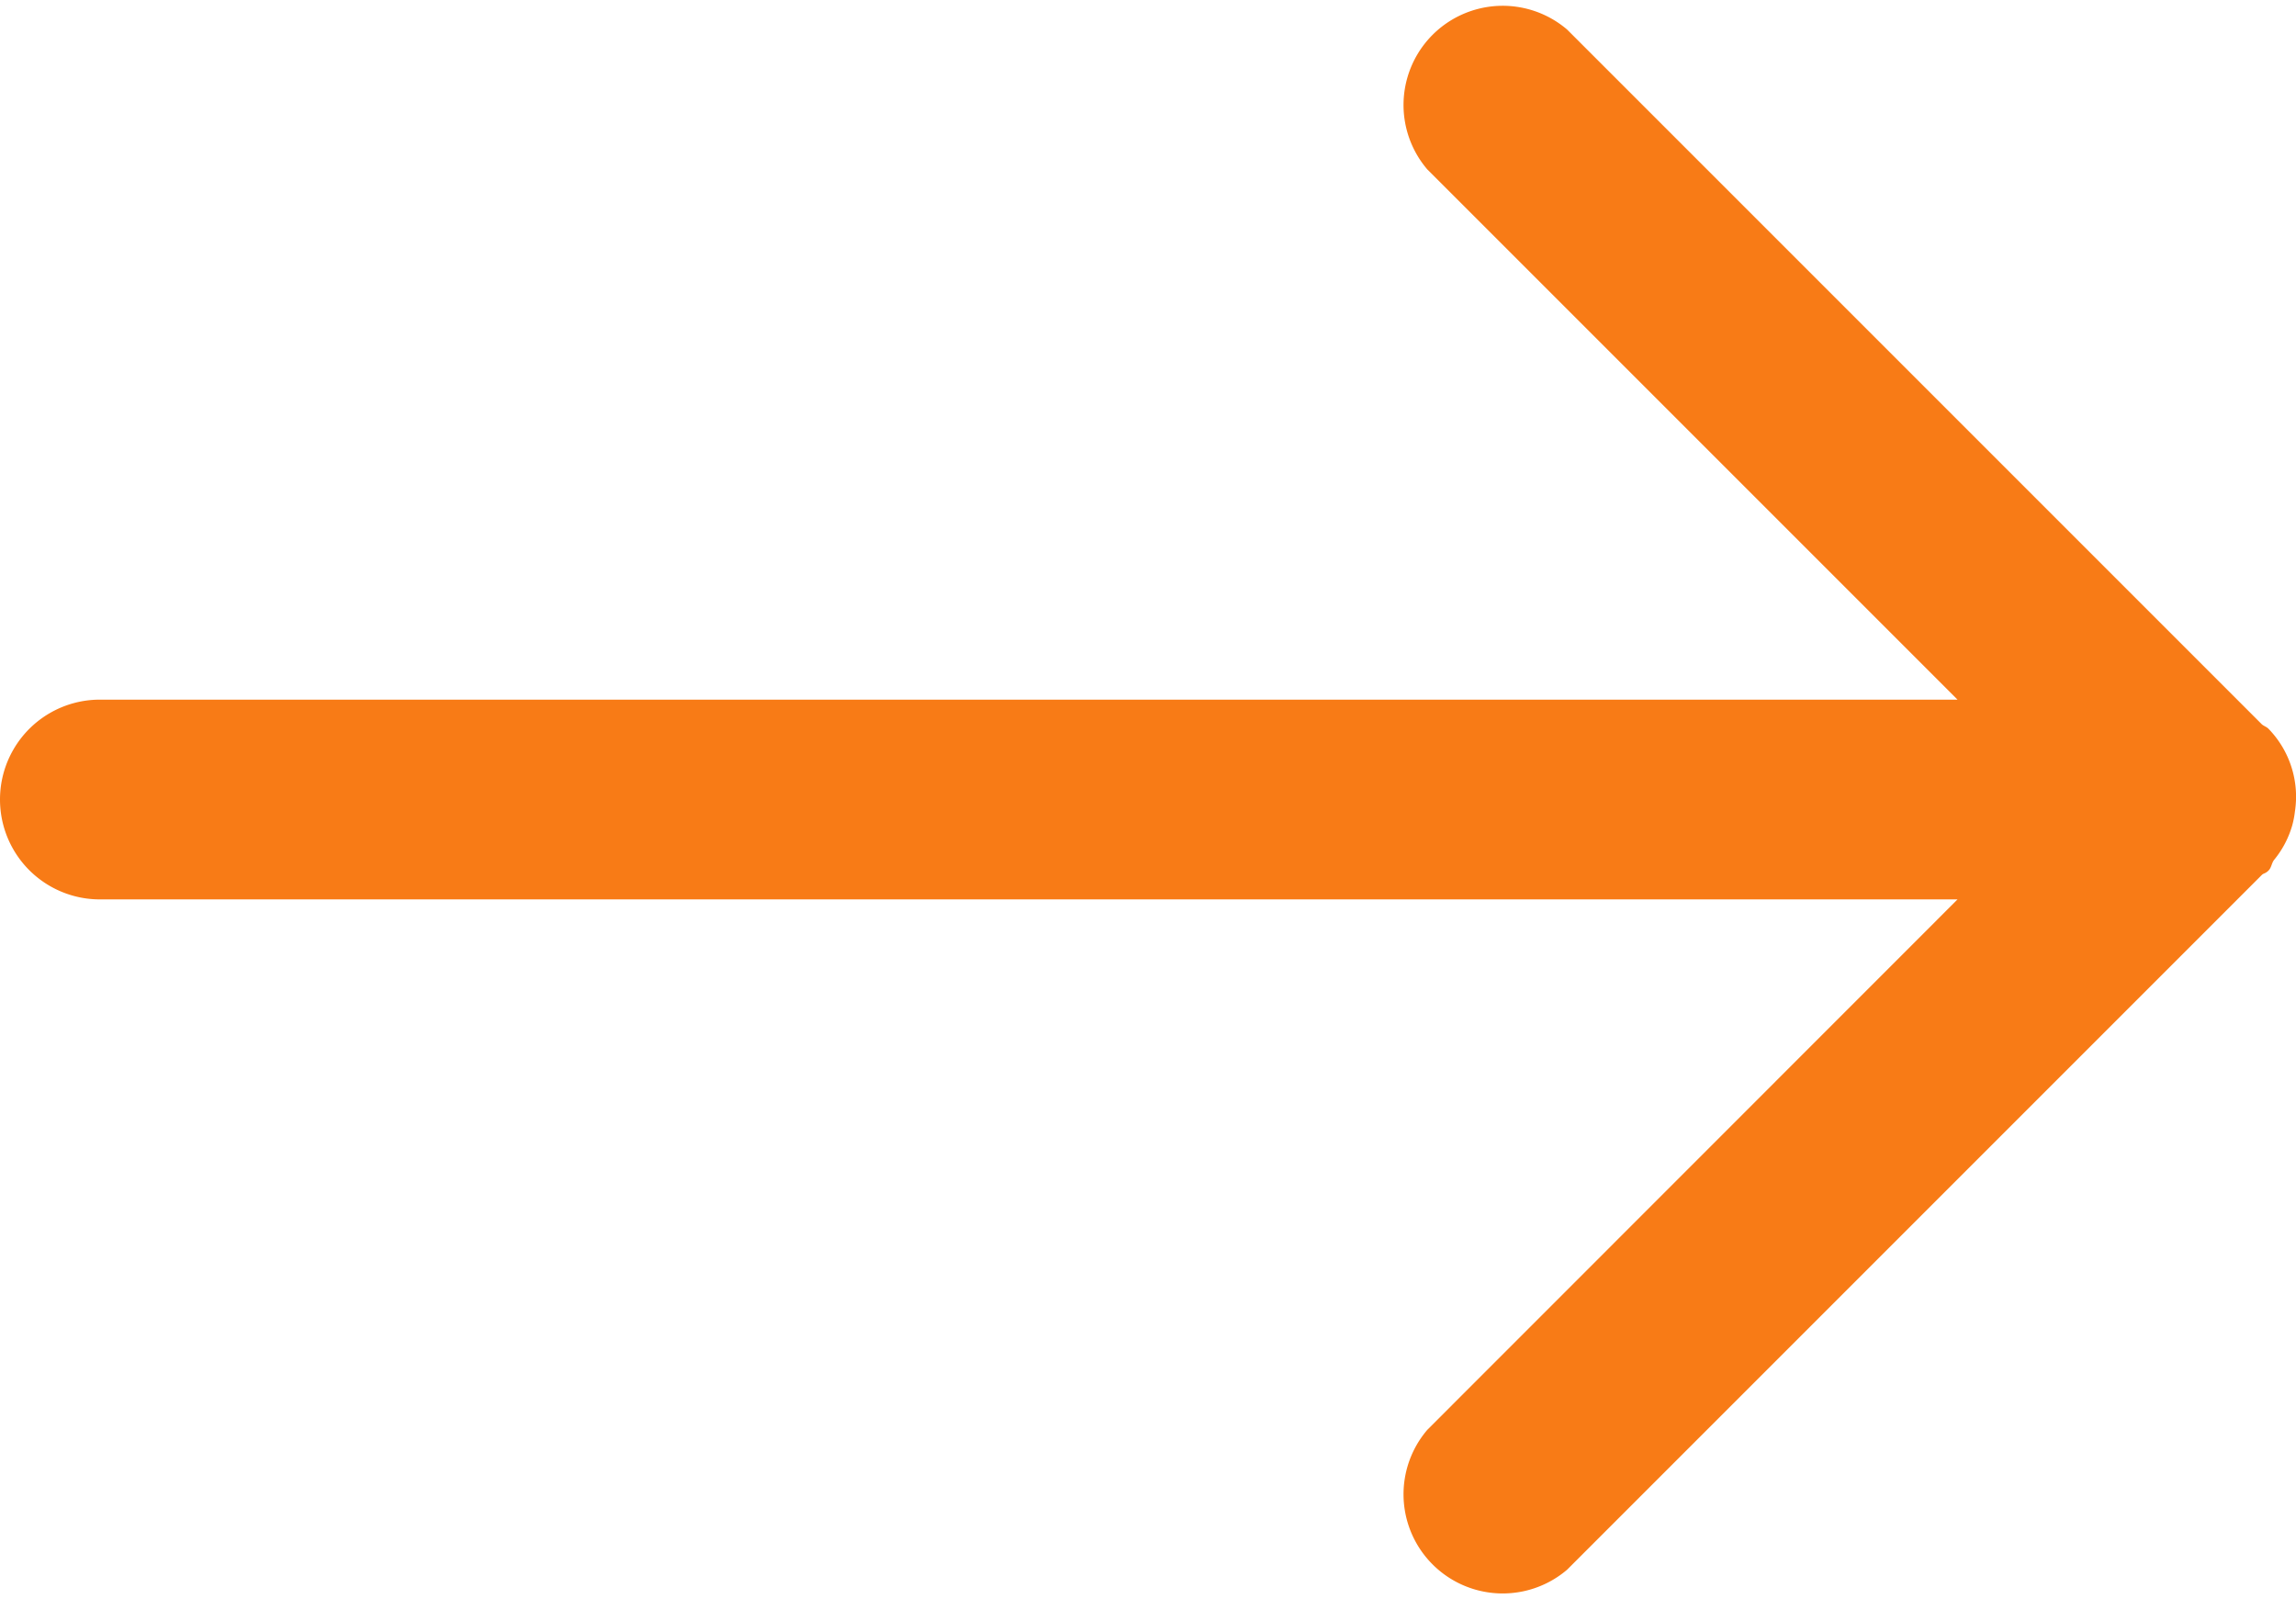 <svg xmlns="http://www.w3.org/2000/svg" width="22.989" height="16.009" viewBox="0 0 22.989 16.009">
  <path id="arrow" d="M568.978,605.121a.9.9,0,0,1-.027.139.963.963,0,0,1-.181.344c-.026.033-.026.078-.057.108s-.044.024-.064.041l-6.958,6.958a.993.993,0,0,1-1.4-1.4L565.6,606H547a1,1,0,1,1,0-2h18.6l-5.309-5.309a.993.993,0,0,1,1.4-1.4l6.956,6.956c.021.018.047.025.066.044A.975.975,0,0,1,568.978,605.121Z" transform="translate(-546 -596.995)" fill="#f87b16"/>
</svg>
